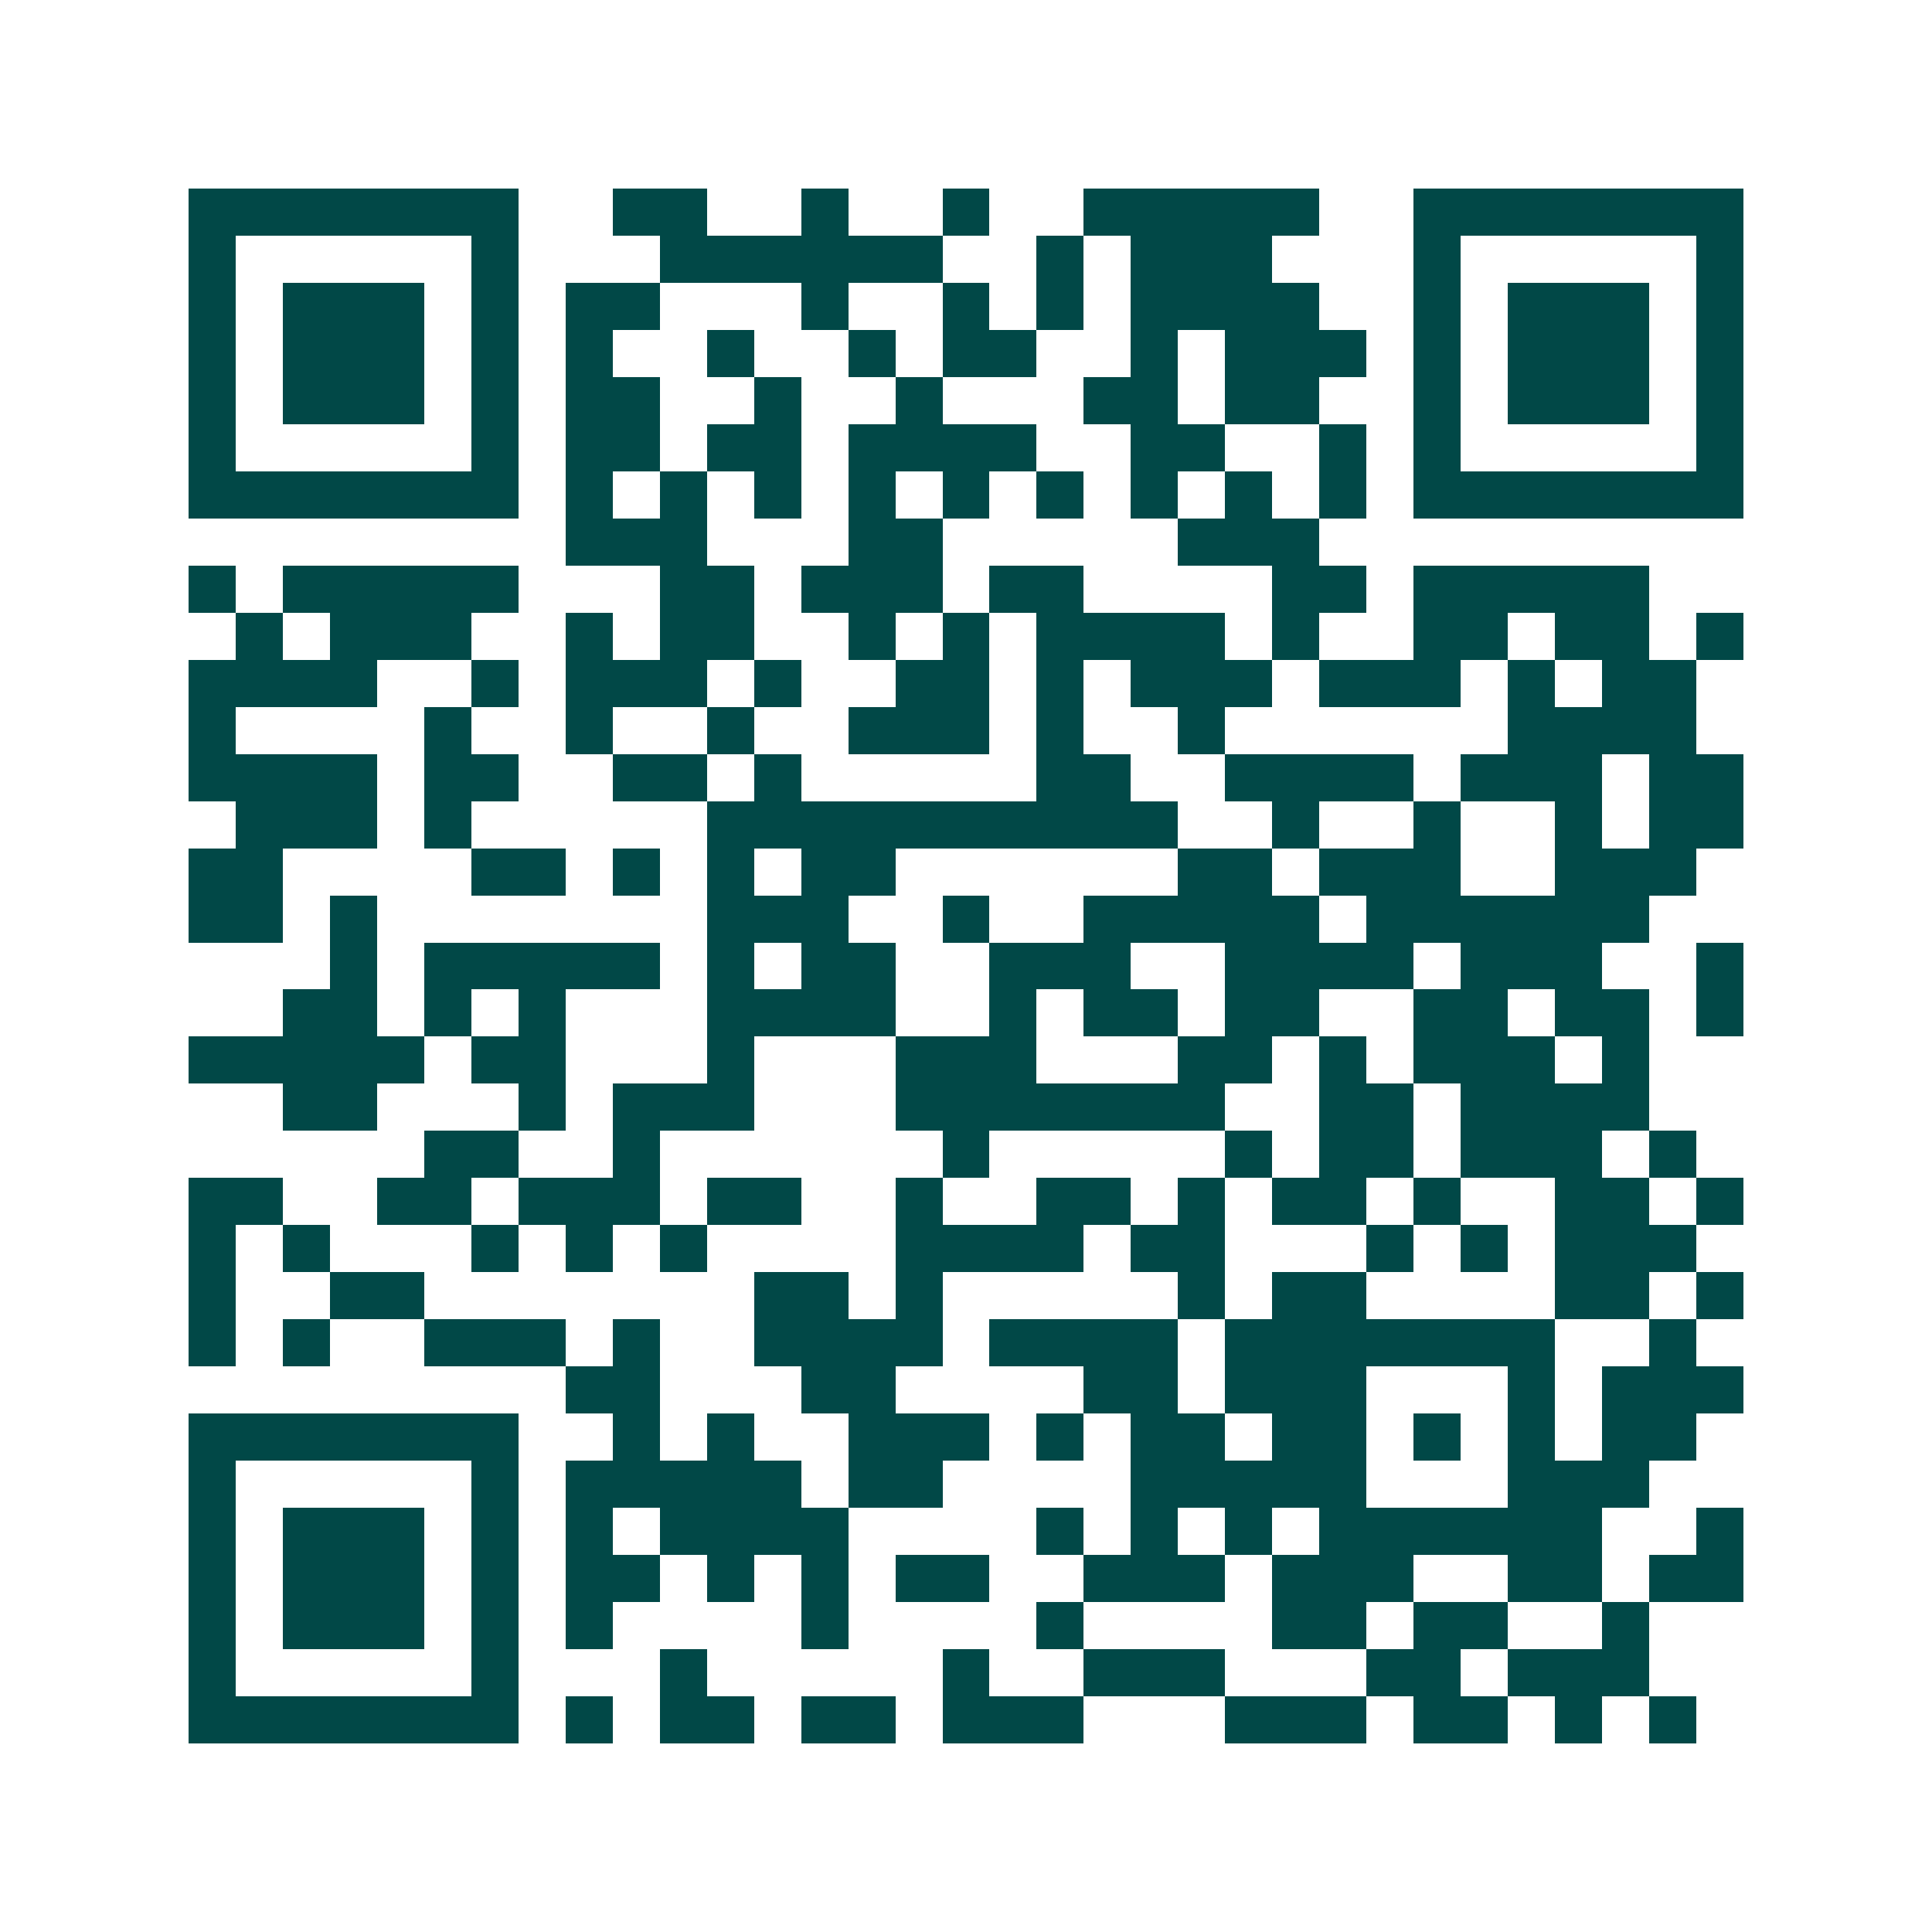 <svg xmlns="http://www.w3.org/2000/svg" width="200" height="200" viewBox="0 0 41 41" shape-rendering="crispEdges"><path fill="#ffffff" d="M0 0h41v41H0z"/><path stroke="#014847" d="M4 4.5h7m2 0h2m2 0h1m2 0h1m2 0h5m2 0h7M4 5.5h1m5 0h1m3 0h6m2 0h1m1 0h3m3 0h1m5 0h1M4 6.5h1m1 0h3m1 0h1m1 0h2m3 0h1m2 0h1m1 0h1m1 0h4m2 0h1m1 0h3m1 0h1M4 7.5h1m1 0h3m1 0h1m1 0h1m2 0h1m2 0h1m1 0h2m2 0h1m1 0h3m1 0h1m1 0h3m1 0h1M4 8.5h1m1 0h3m1 0h1m1 0h2m2 0h1m2 0h1m3 0h2m1 0h2m2 0h1m1 0h3m1 0h1M4 9.5h1m5 0h1m1 0h2m1 0h2m1 0h4m2 0h2m2 0h1m1 0h1m5 0h1M4 10.5h7m1 0h1m1 0h1m1 0h1m1 0h1m1 0h1m1 0h1m1 0h1m1 0h1m1 0h1m1 0h7M12 11.5h3m3 0h2m5 0h3M4 12.5h1m1 0h5m3 0h2m1 0h3m1 0h2m4 0h2m1 0h5M5 13.5h1m1 0h3m2 0h1m1 0h2m2 0h1m1 0h1m1 0h4m1 0h1m2 0h2m1 0h2m1 0h1M4 14.5h4m2 0h1m1 0h3m1 0h1m2 0h2m1 0h1m1 0h3m1 0h3m1 0h1m1 0h2M4 15.5h1m4 0h1m2 0h1m2 0h1m2 0h3m1 0h1m2 0h1m6 0h4M4 16.5h4m1 0h2m2 0h2m1 0h1m5 0h2m2 0h4m1 0h3m1 0h2M5 17.5h3m1 0h1m5 0h10m2 0h1m2 0h1m2 0h1m1 0h2M4 18.5h2m4 0h2m1 0h1m1 0h1m1 0h2m6 0h2m1 0h3m2 0h3M4 19.5h2m1 0h1m7 0h3m2 0h1m2 0h5m1 0h6M7 20.5h1m1 0h5m1 0h1m1 0h2m2 0h3m2 0h4m1 0h3m2 0h1M6 21.5h2m1 0h1m1 0h1m3 0h4m2 0h1m1 0h2m1 0h2m2 0h2m1 0h2m1 0h1M4 22.5h5m1 0h2m3 0h1m3 0h3m3 0h2m1 0h1m1 0h3m1 0h1M6 23.5h2m3 0h1m1 0h3m3 0h7m2 0h2m1 0h4M9 24.5h2m2 0h1m6 0h1m5 0h1m1 0h2m1 0h3m1 0h1M4 25.5h2m2 0h2m1 0h3m1 0h2m2 0h1m2 0h2m1 0h1m1 0h2m1 0h1m2 0h2m1 0h1M4 26.5h1m1 0h1m3 0h1m1 0h1m1 0h1m4 0h4m1 0h2m3 0h1m1 0h1m1 0h3M4 27.5h1m2 0h2m7 0h2m1 0h1m5 0h1m1 0h2m4 0h2m1 0h1M4 28.5h1m1 0h1m2 0h3m1 0h1m2 0h4m1 0h4m1 0h7m2 0h1M12 29.5h2m3 0h2m4 0h2m1 0h3m3 0h1m1 0h3M4 30.5h7m2 0h1m1 0h1m2 0h3m1 0h1m1 0h2m1 0h2m1 0h1m1 0h1m1 0h2M4 31.5h1m5 0h1m1 0h5m1 0h2m4 0h5m3 0h3M4 32.5h1m1 0h3m1 0h1m1 0h1m1 0h4m4 0h1m1 0h1m1 0h1m1 0h6m2 0h1M4 33.5h1m1 0h3m1 0h1m1 0h2m1 0h1m1 0h1m1 0h2m2 0h3m1 0h3m2 0h2m1 0h2M4 34.5h1m1 0h3m1 0h1m1 0h1m4 0h1m4 0h1m4 0h2m1 0h2m2 0h1M4 35.5h1m5 0h1m3 0h1m5 0h1m2 0h3m3 0h2m1 0h3M4 36.5h7m1 0h1m1 0h2m1 0h2m1 0h3m3 0h3m1 0h2m1 0h1m1 0h1"/></svg>
